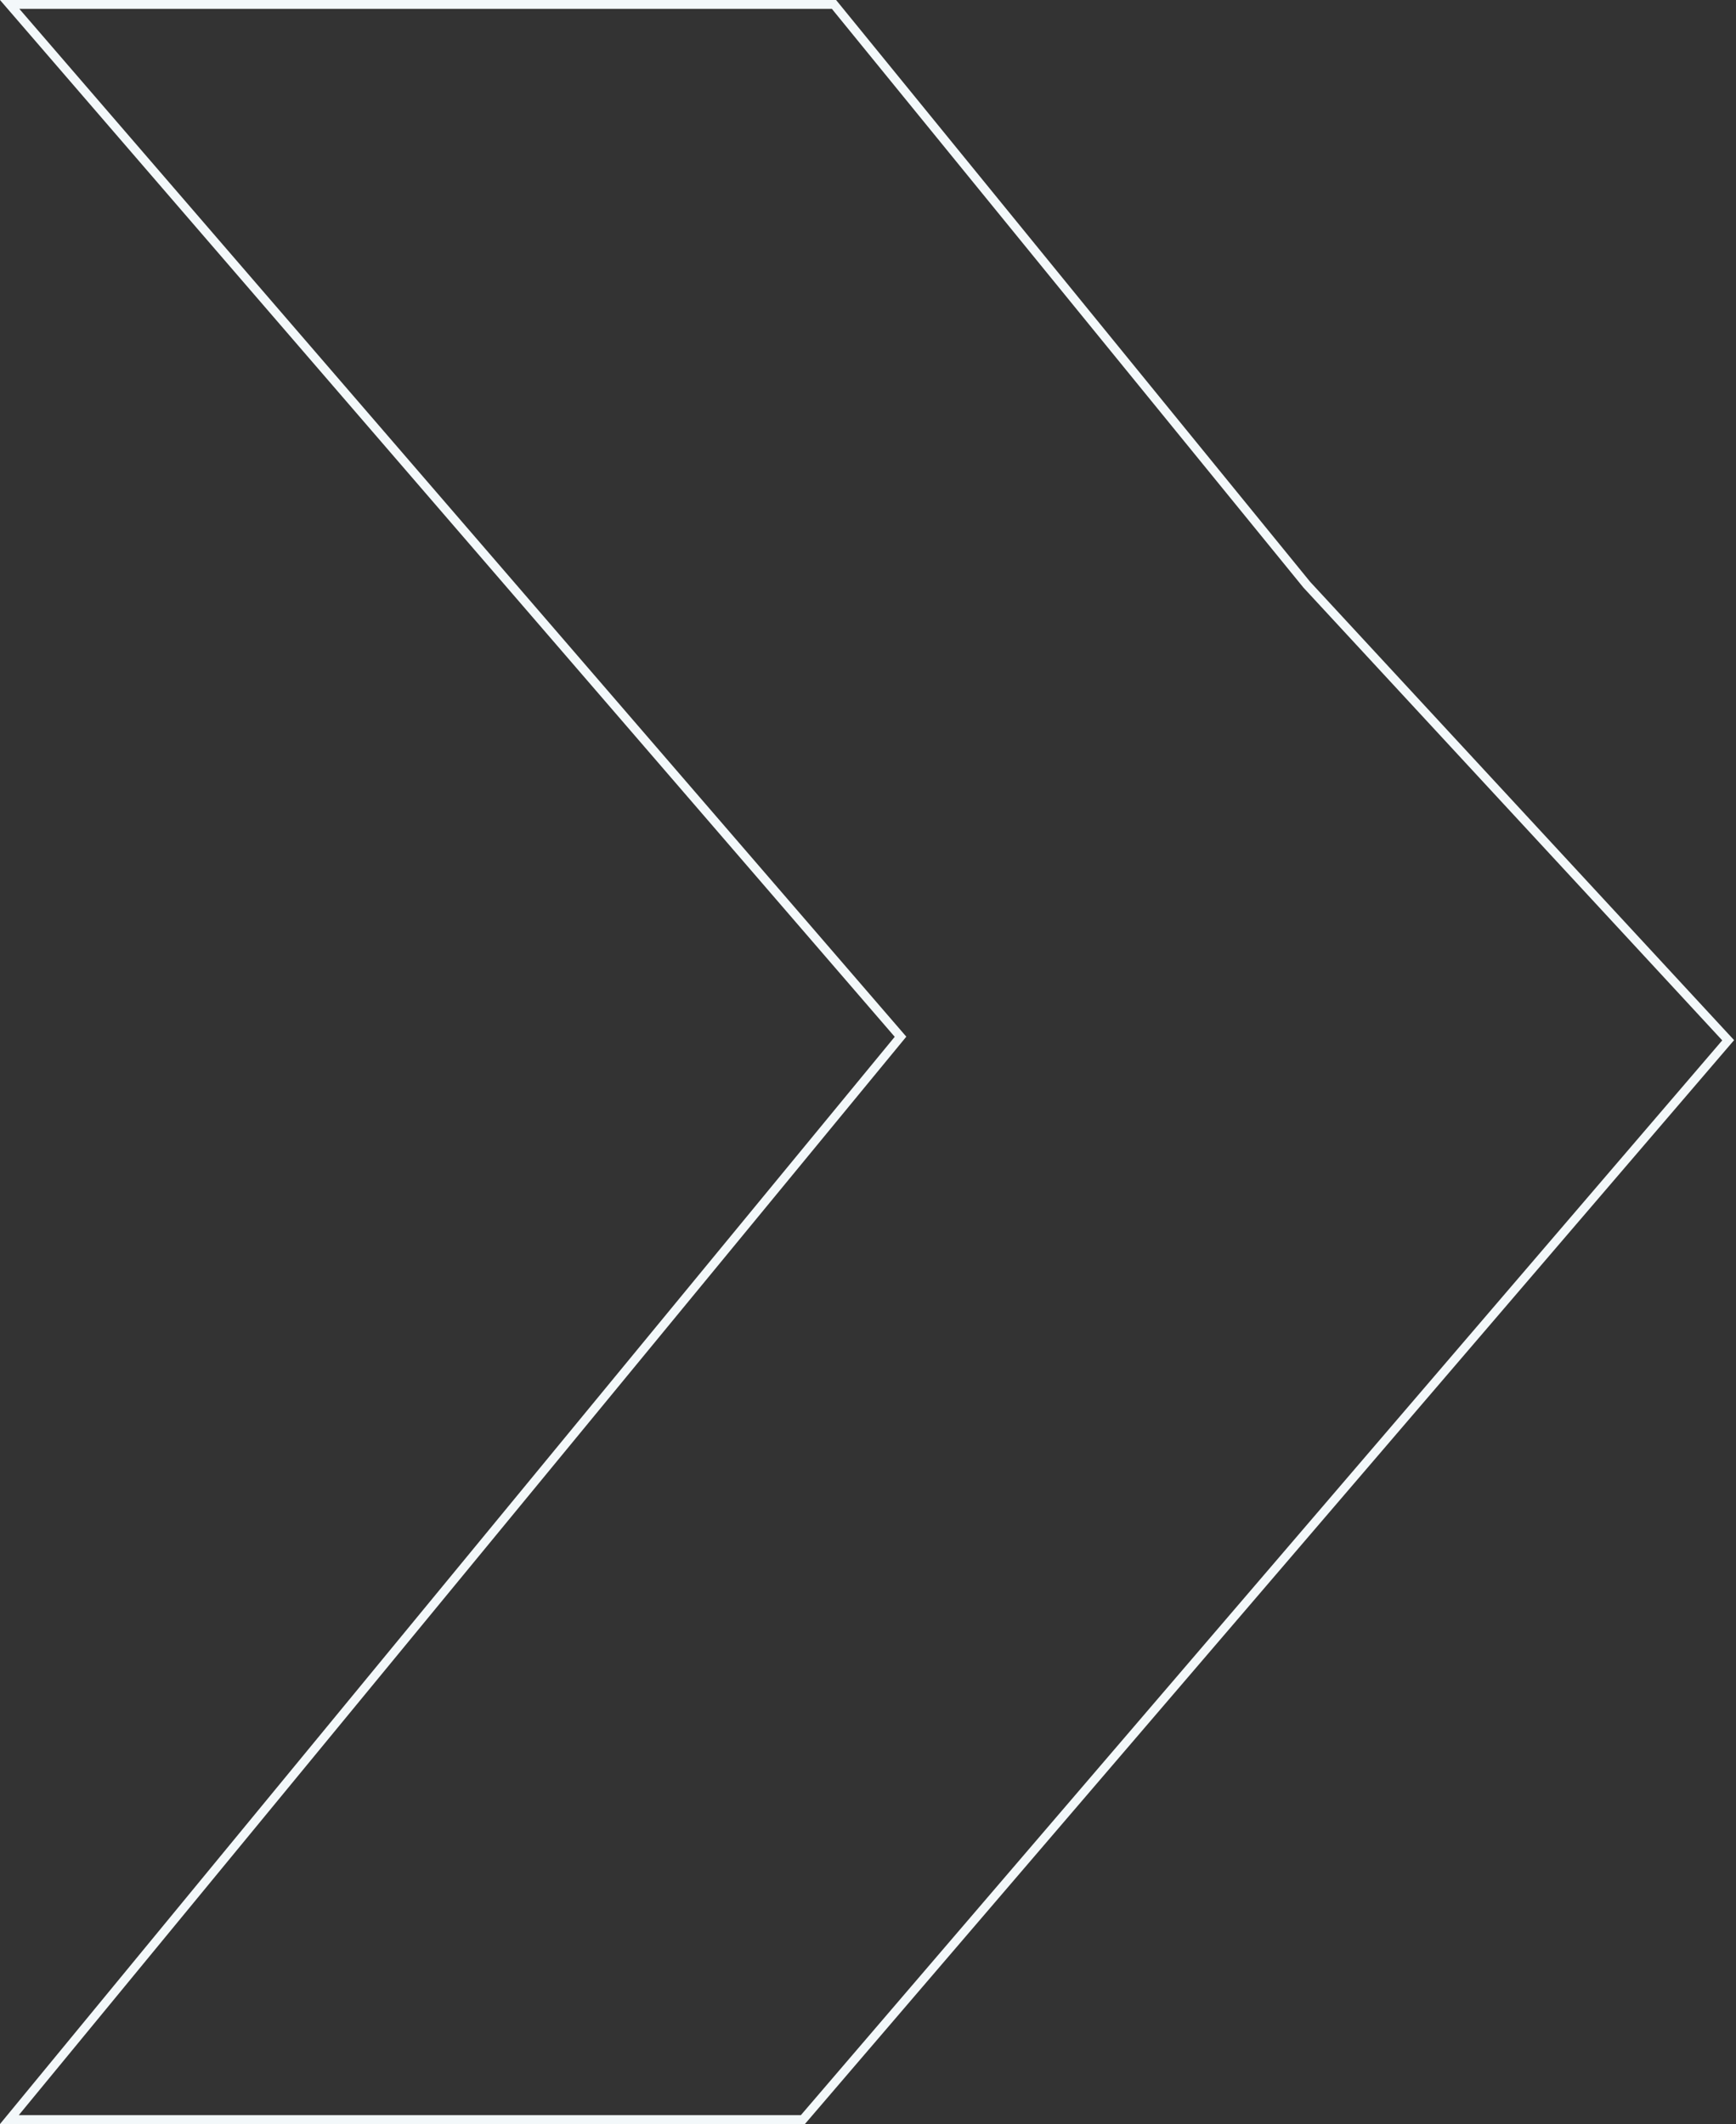 <?xml version="1.0" encoding="UTF-8"?>
<svg xmlns="http://www.w3.org/2000/svg" width="784" height="959" viewBox="0 0 784 959" fill="none">
  <rect x="0" y="0" width="784" height="959" fill="#333333" stroke="none"/>
  <path d="M405.583 466.816L4.368 2H376.638L590.109 263.934L590.149 263.983L590.191 264.029L780.461 469.679L362.594 957H4.237L405.613 469.394L406.685 468.093L405.583 466.816Z" stroke="#F3F8FA" stroke-width="4"></path>
</svg>
